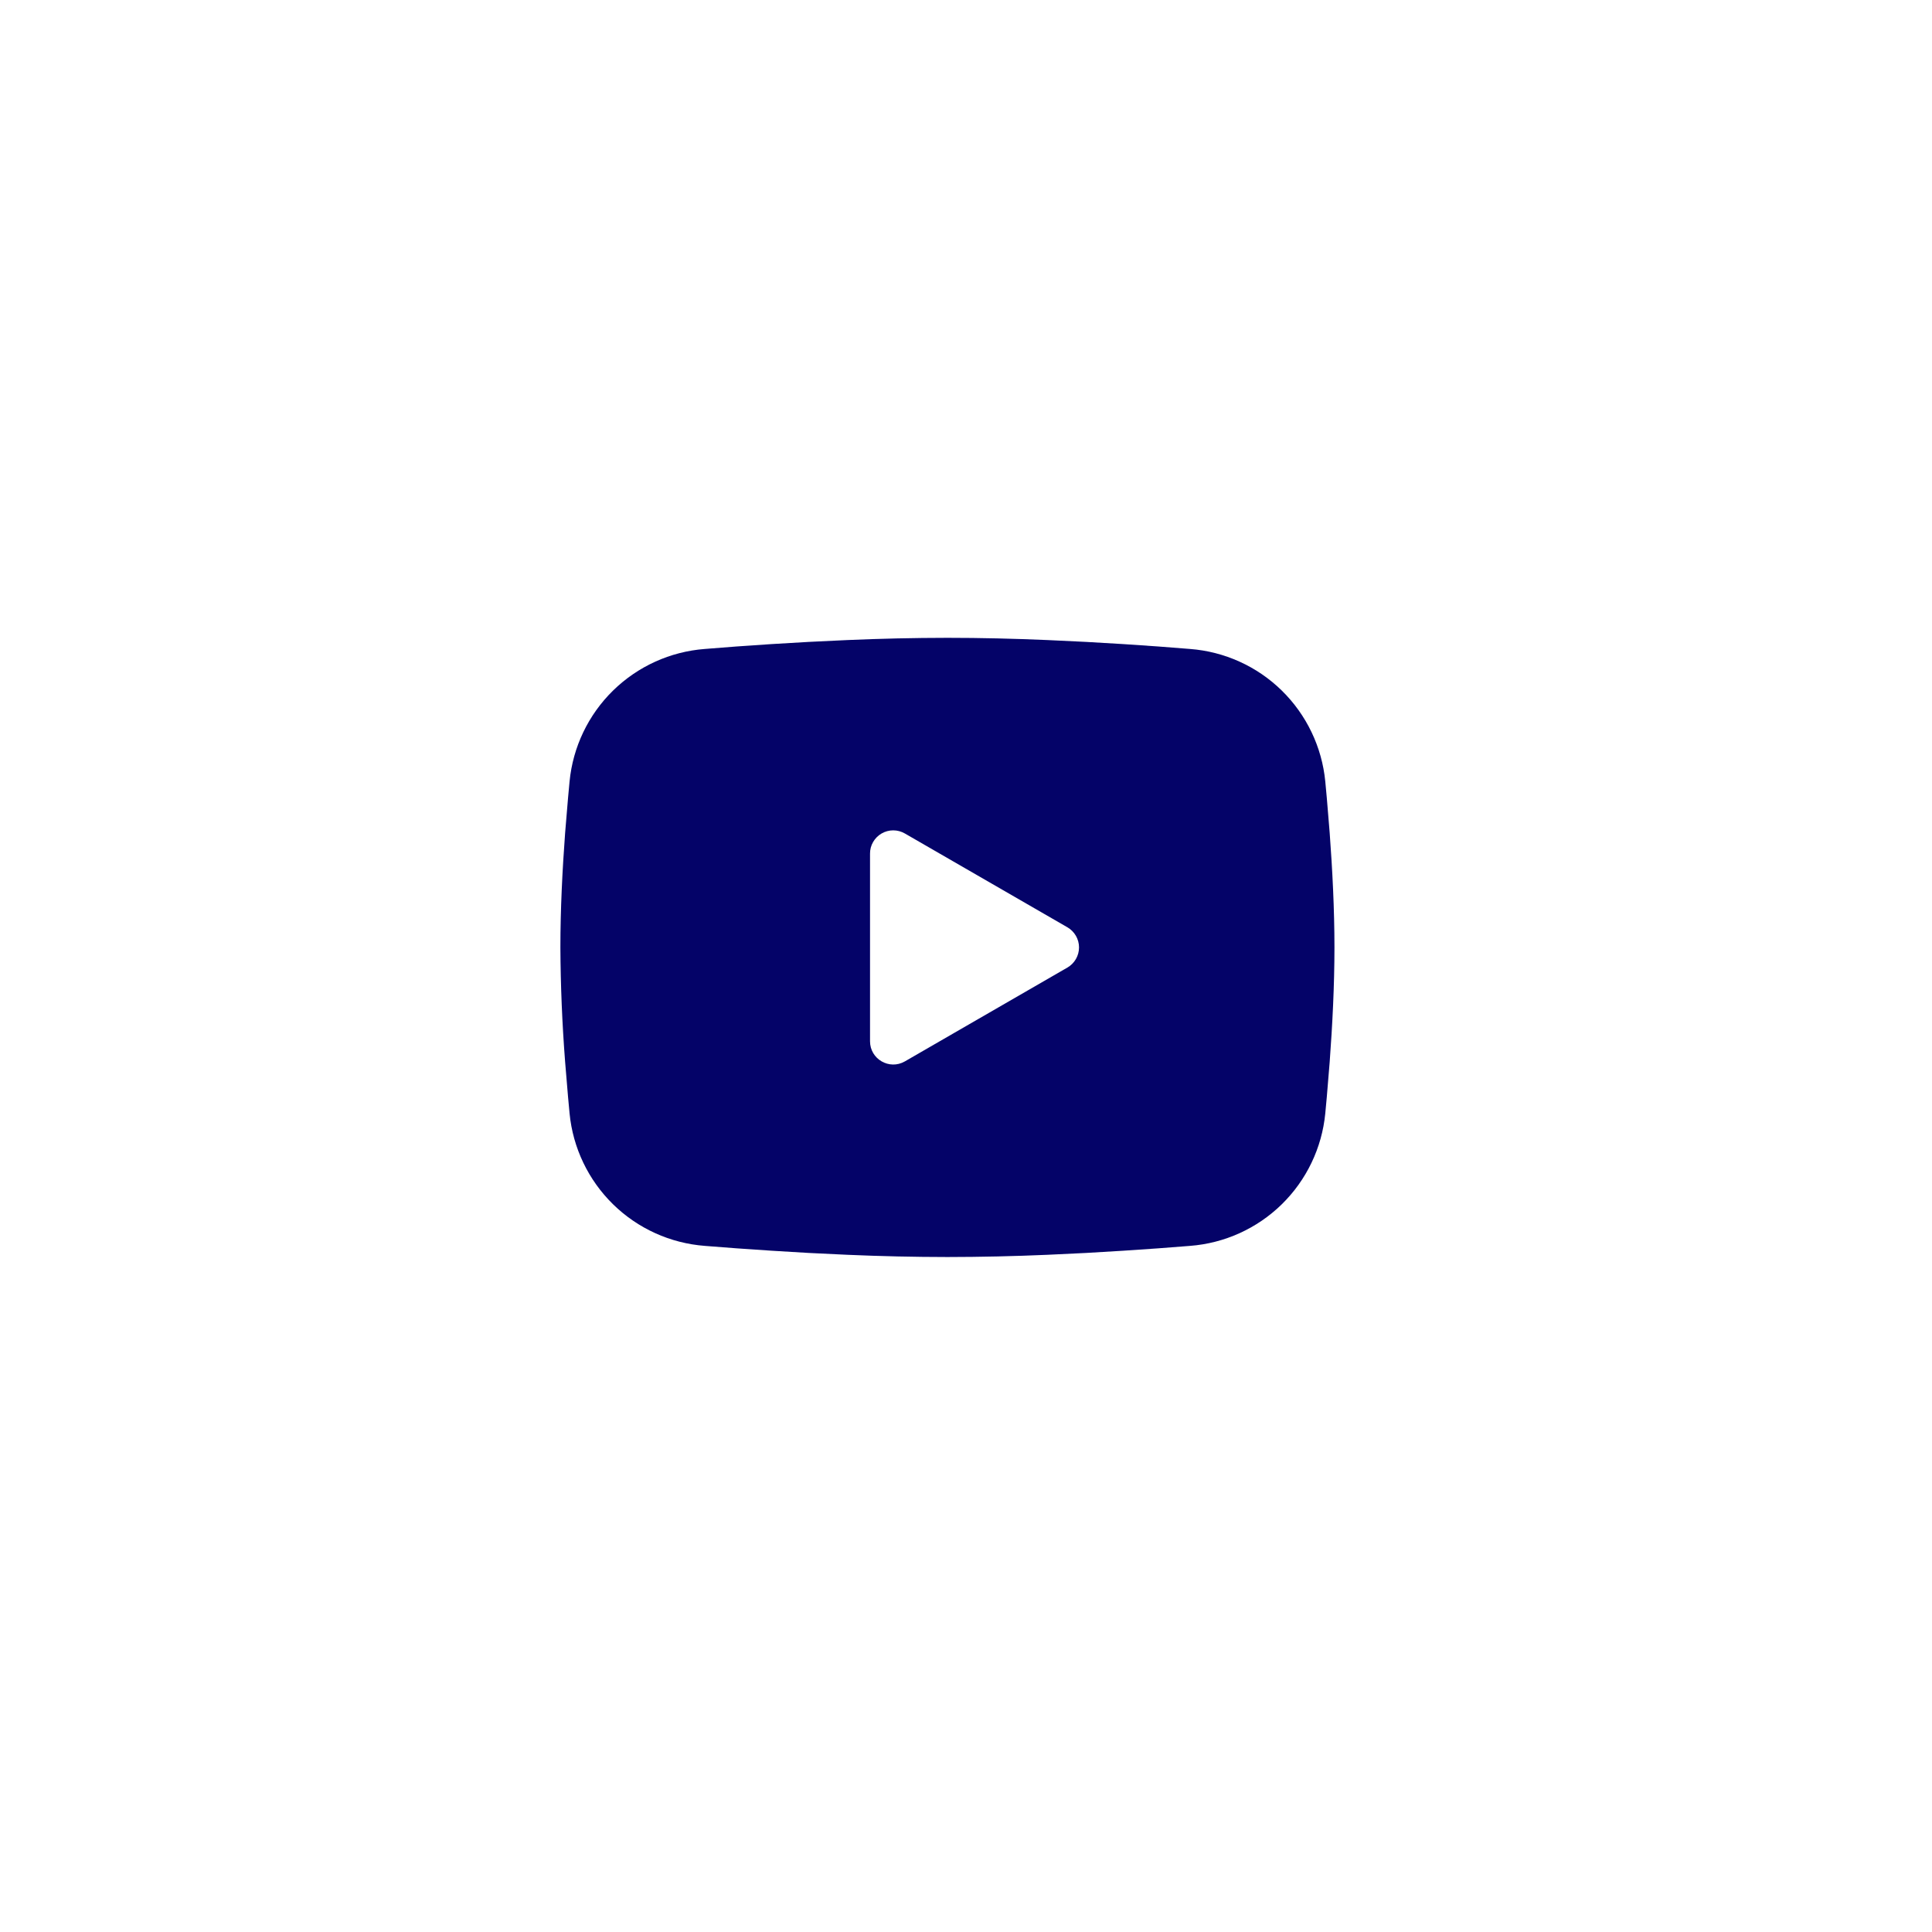 <svg width="52" height="52" viewBox="0 0 52 52" fill="none" xmlns="http://www.w3.org/2000/svg">
<path fill-rule="evenodd" clip-rule="evenodd" d="M25.5 17.167C26.39 17.167 27.304 17.189 28.189 17.227L29.235 17.277L30.236 17.336L31.174 17.4L32.03 17.467C32.959 17.538 33.834 17.934 34.499 18.586C35.165 19.239 35.58 20.105 35.67 21.032L35.711 21.475L35.789 22.423C35.862 23.405 35.917 24.476 35.917 25.5C35.917 26.524 35.862 27.595 35.789 28.577L35.711 29.525C35.698 29.677 35.684 29.824 35.67 29.968C35.58 30.895 35.165 31.762 34.499 32.414C33.833 33.066 32.959 33.462 32.029 33.533L31.175 33.599L30.237 33.663L29.235 33.723L28.189 33.773C27.294 33.812 26.397 33.832 25.5 33.833C24.603 33.832 23.706 33.812 22.81 33.773L21.765 33.723L20.764 33.663L19.826 33.599L18.97 33.533C18.041 33.462 17.166 33.066 16.5 32.413C15.835 31.761 15.42 30.895 15.33 29.968L15.289 29.525L15.21 28.577C15.131 27.553 15.088 26.527 15.083 25.5C15.083 24.476 15.137 23.405 15.21 22.423L15.289 21.475C15.302 21.323 15.316 21.176 15.33 21.032C15.42 20.105 15.835 19.239 16.5 18.587C17.166 17.935 18.04 17.538 18.969 17.467L19.824 17.4L20.761 17.336L21.764 17.277L22.809 17.227C23.706 17.188 24.603 17.168 25.5 17.167ZM23.417 22.974V28.026C23.417 28.507 23.937 28.807 24.354 28.568L28.729 26.042C28.824 25.987 28.903 25.908 28.958 25.813C29.013 25.718 29.042 25.61 29.042 25.5C29.042 25.39 29.013 25.282 28.958 25.187C28.903 25.092 28.824 25.013 28.729 24.958L24.354 22.433C24.259 22.378 24.151 22.349 24.041 22.349C23.932 22.349 23.824 22.378 23.729 22.433C23.634 22.488 23.555 22.567 23.5 22.662C23.445 22.757 23.416 22.865 23.417 22.975V22.974Z" fill="#040368"/>
</svg>
